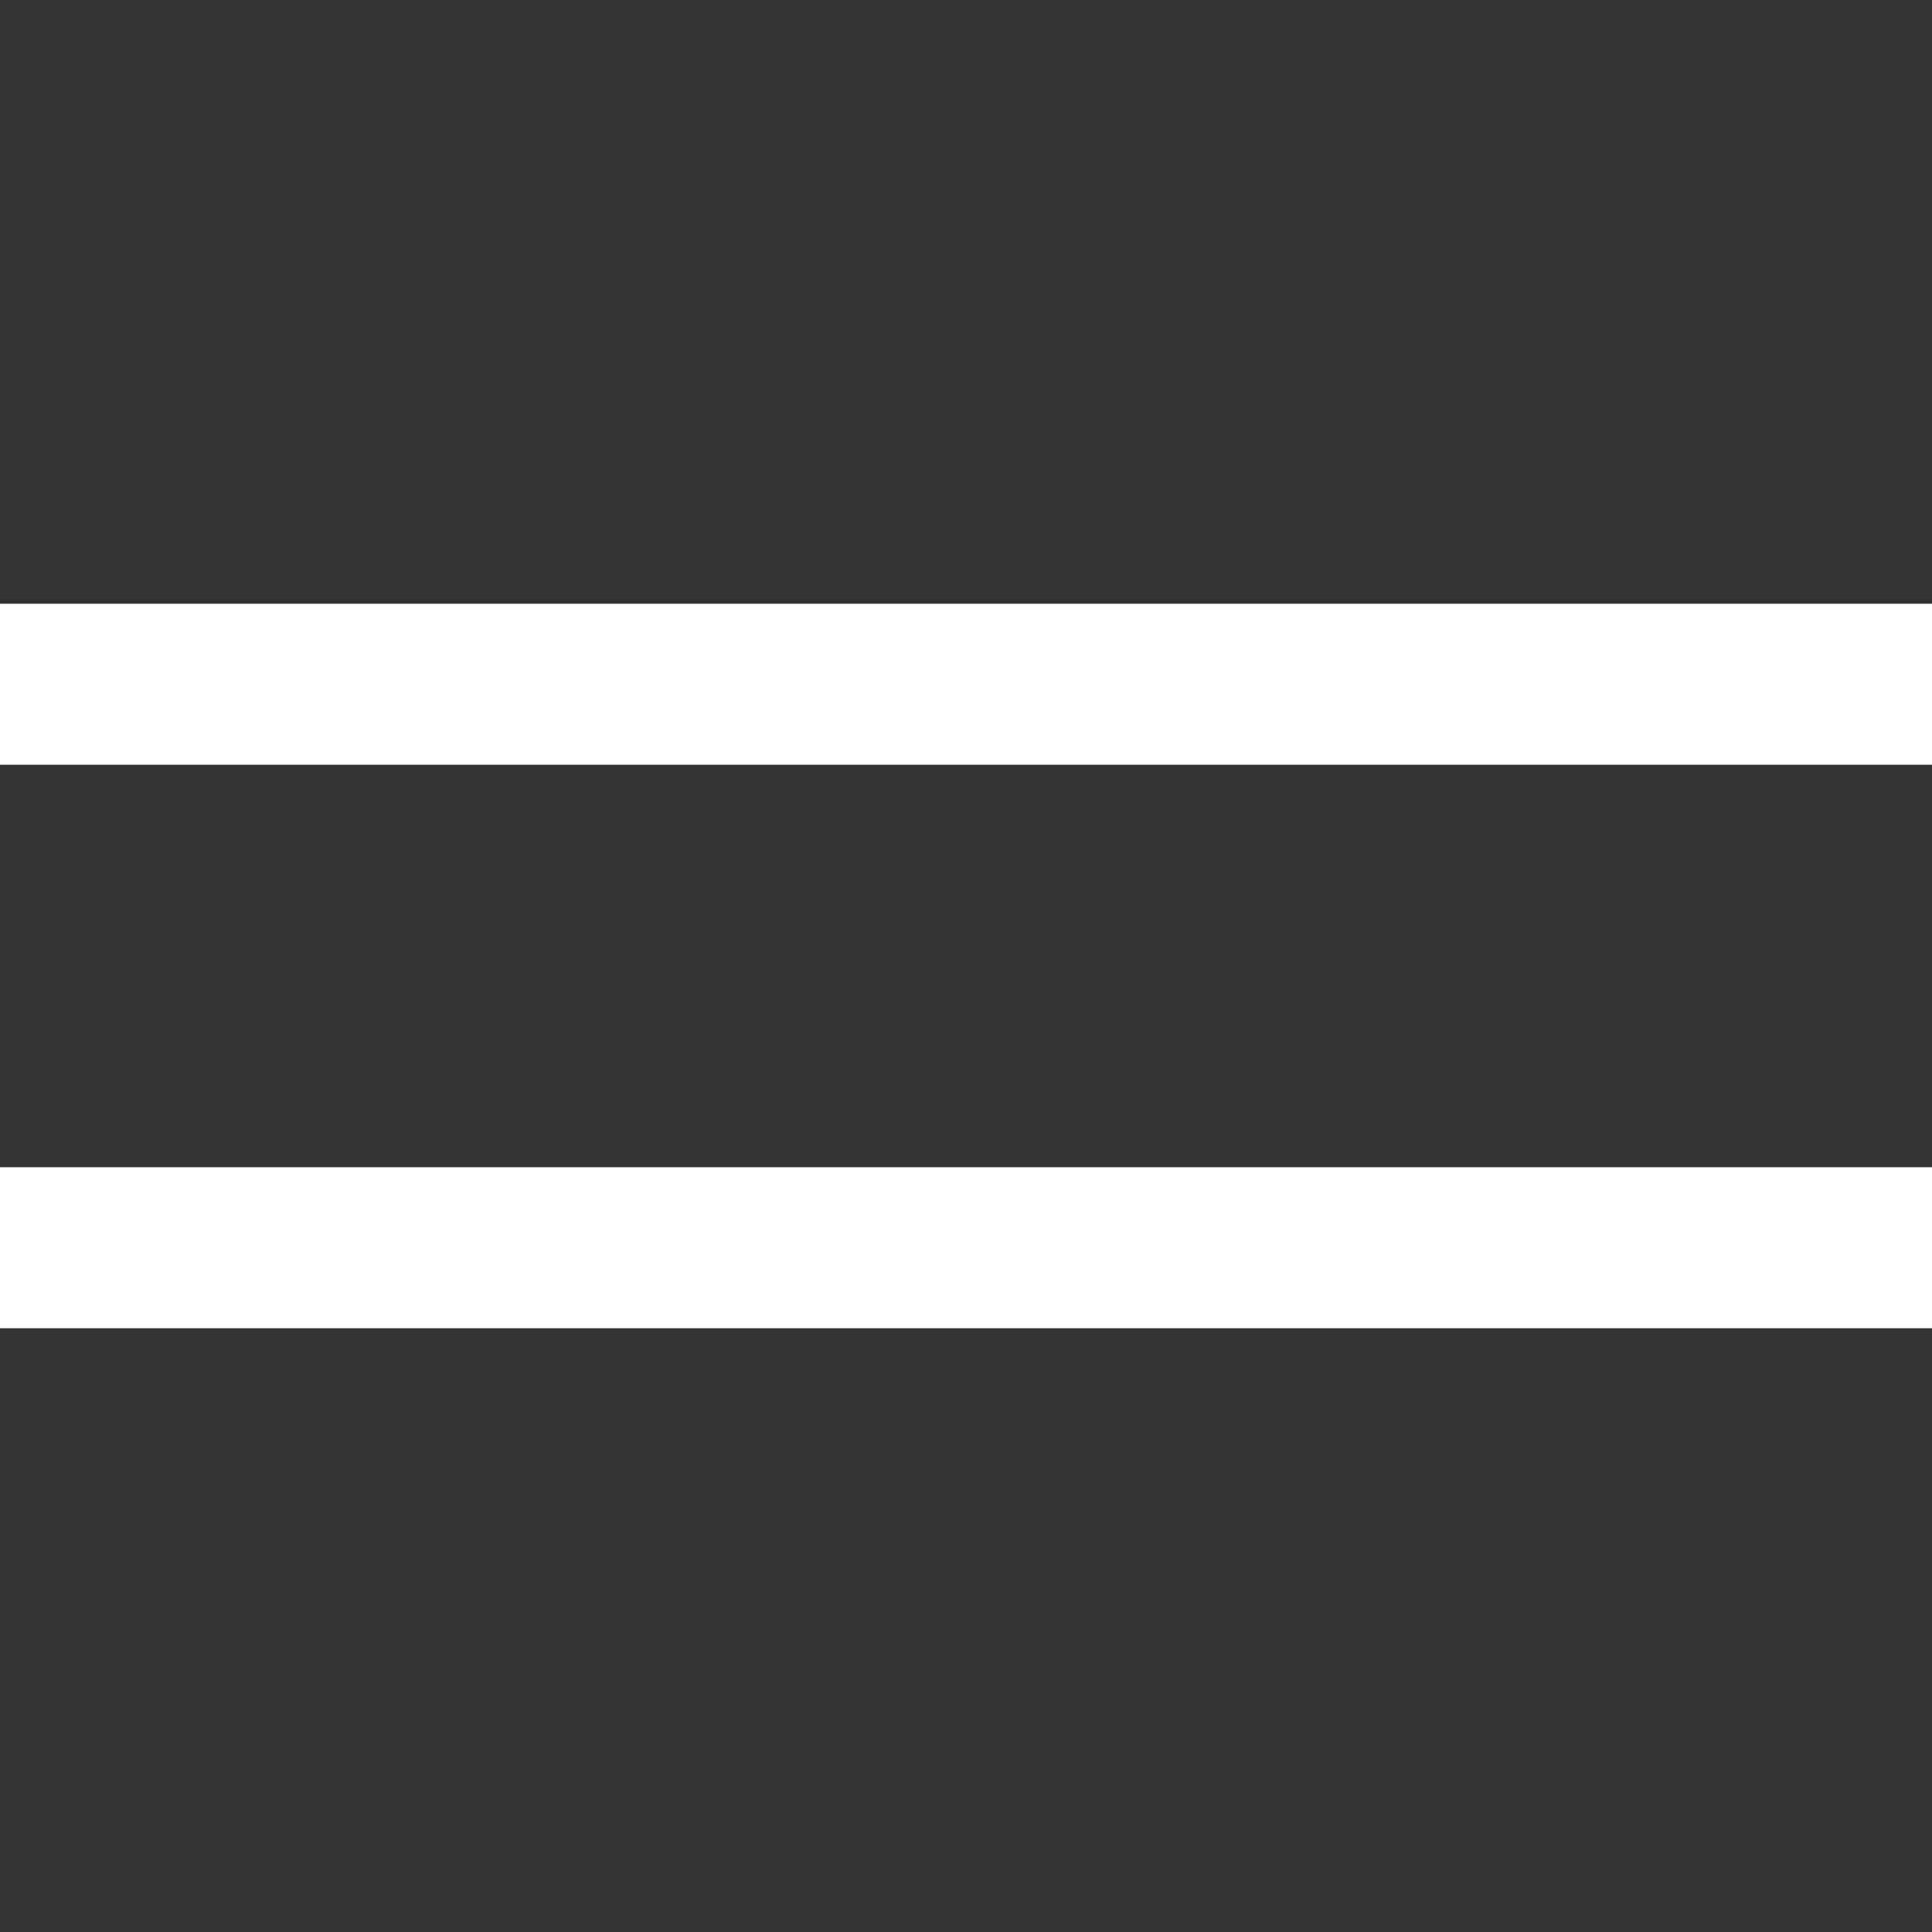 <?xml version="1.0" encoding="UTF-8"?>
<svg width="24px" height="24px" viewBox="0 0 24 24" version="1.1" xmlns="http://www.w3.org/2000/svg" xmlns:xlink="http://www.w3.org/1999/xlink">
    <rect x="0" y="0" width="24" height="24" fill="#333333" stroke="none"/>
    <title>菜单白色</title>
    <g id="页面-1" stroke="none" stroke-width="1" fill="none" fill-rule="evenodd">
        <g id="菜单白色">
            <rect id="矩形" x="0" y="0" width="24" height="24"></rect>
            <g id="编组-7" transform="translate(0, 7.5)" fill="#FFFFFF">
                <rect id="矩形" x="0" y="0" width="24" height="2"></rect>
                <rect id="矩形备份-3" x="0" y="7" width="24" height="2"></rect>
            </g>
        </g>
    </g>
</svg>